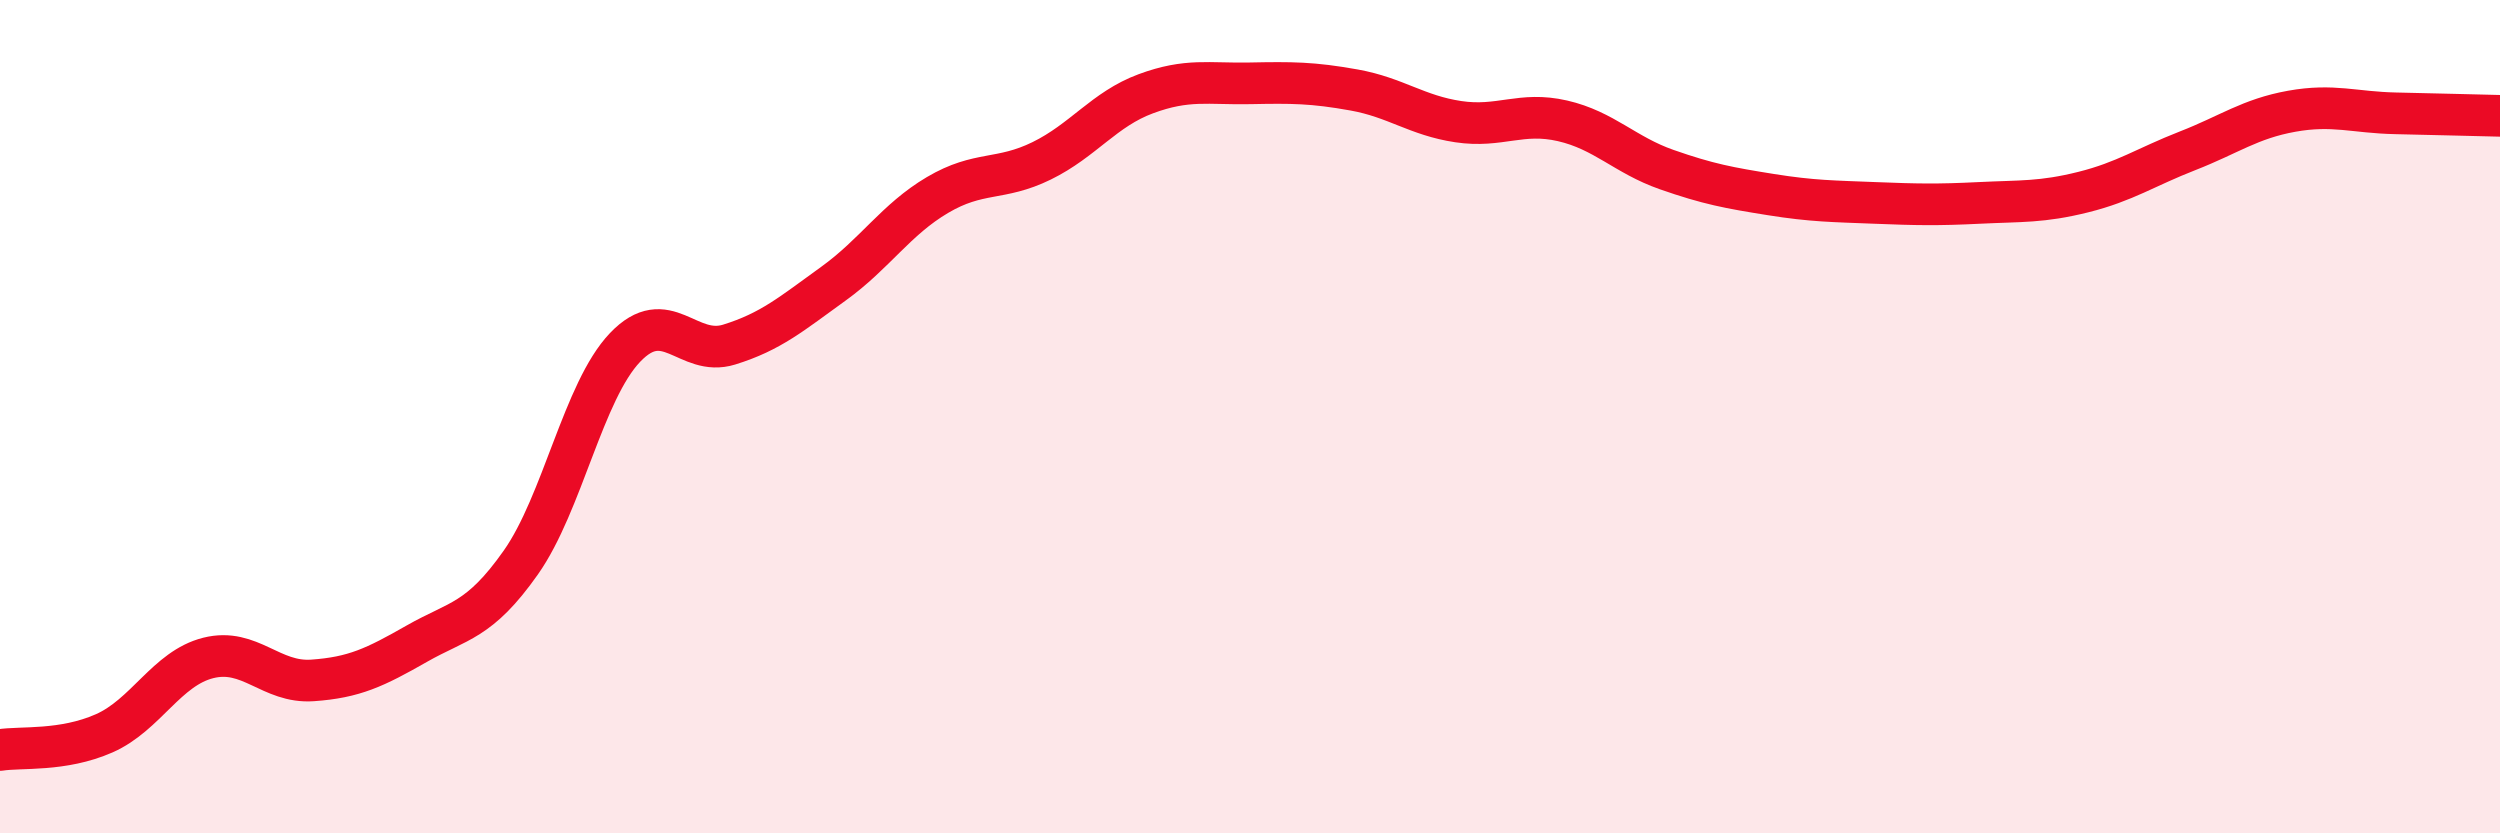 
    <svg width="60" height="20" viewBox="0 0 60 20" xmlns="http://www.w3.org/2000/svg">
      <path
        d="M 0,18 C 0.5,17.92 1.5,18.04 2.5,17.6 C 3.5,17.16 4,16.04 5,15.79 C 6,15.54 6.5,16.4 7.5,16.33 C 8.5,16.26 9,16.02 10,15.45 C 11,14.88 11.5,14.92 12.5,13.5 C 13.5,12.08 14,9.39 15,8.34 C 16,7.29 16.5,8.58 17.5,8.27 C 18.5,7.96 19,7.53 20,6.81 C 21,6.09 21.5,5.27 22.5,4.68 C 23.5,4.09 24,4.35 25,3.86 C 26,3.37 26.5,2.62 27.5,2.25 C 28.5,1.88 29,2.02 30,2 C 31,1.98 31.5,1.98 32.5,2.16 C 33.5,2.34 34,2.77 35,2.92 C 36,3.07 36.5,2.67 37.5,2.9 C 38.5,3.13 39,3.72 40,4.07 C 41,4.42 41.5,4.51 42.5,4.67 C 43.5,4.83 44,4.83 45,4.87 C 46,4.91 46.5,4.92 47.5,4.87 C 48.5,4.82 49,4.86 50,4.61 C 51,4.36 51.5,4.01 52.5,3.62 C 53.5,3.23 54,2.85 55,2.67 C 56,2.49 56.5,2.7 57.5,2.72 C 58.5,2.74 59.5,2.77 60,2.78L60 20L0 20Z"
        fill="#EB0A25"
        opacity="0.1"
        stroke-linecap="round"
        stroke-linejoin="round"
      />
      <path
        d="M 0,18 C 0.5,17.92 1.5,18.04 2.5,17.6 C 3.5,17.16 4,16.04 5,15.79 C 6,15.54 6.5,16.4 7.5,16.33 C 8.5,16.26 9,16.02 10,15.45 C 11,14.88 11.5,14.92 12.5,13.5 C 13.5,12.08 14,9.39 15,8.34 C 16,7.29 16.5,8.58 17.5,8.27 C 18.5,7.96 19,7.53 20,6.81 C 21,6.09 21.5,5.27 22.5,4.68 C 23.5,4.09 24,4.35 25,3.86 C 26,3.37 26.5,2.62 27.5,2.25 C 28.5,1.88 29,2.02 30,2 C 31,1.98 31.5,1.98 32.5,2.16 C 33.5,2.34 34,2.77 35,2.92 C 36,3.07 36.5,2.67 37.5,2.9 C 38.5,3.13 39,3.72 40,4.07 C 41,4.42 41.5,4.51 42.5,4.67 C 43.5,4.83 44,4.83 45,4.87 C 46,4.91 46.5,4.92 47.5,4.87 C 48.5,4.82 49,4.86 50,4.61 C 51,4.36 51.5,4.01 52.5,3.62 C 53.5,3.23 54,2.85 55,2.67 C 56,2.49 56.5,2.7 57.5,2.72 C 58.5,2.74 59.5,2.77 60,2.78"
        stroke="#EB0A25"
        stroke-width="1"
        fill="none"
        stroke-linecap="round"
        stroke-linejoin="round"
      />
    </svg>
  